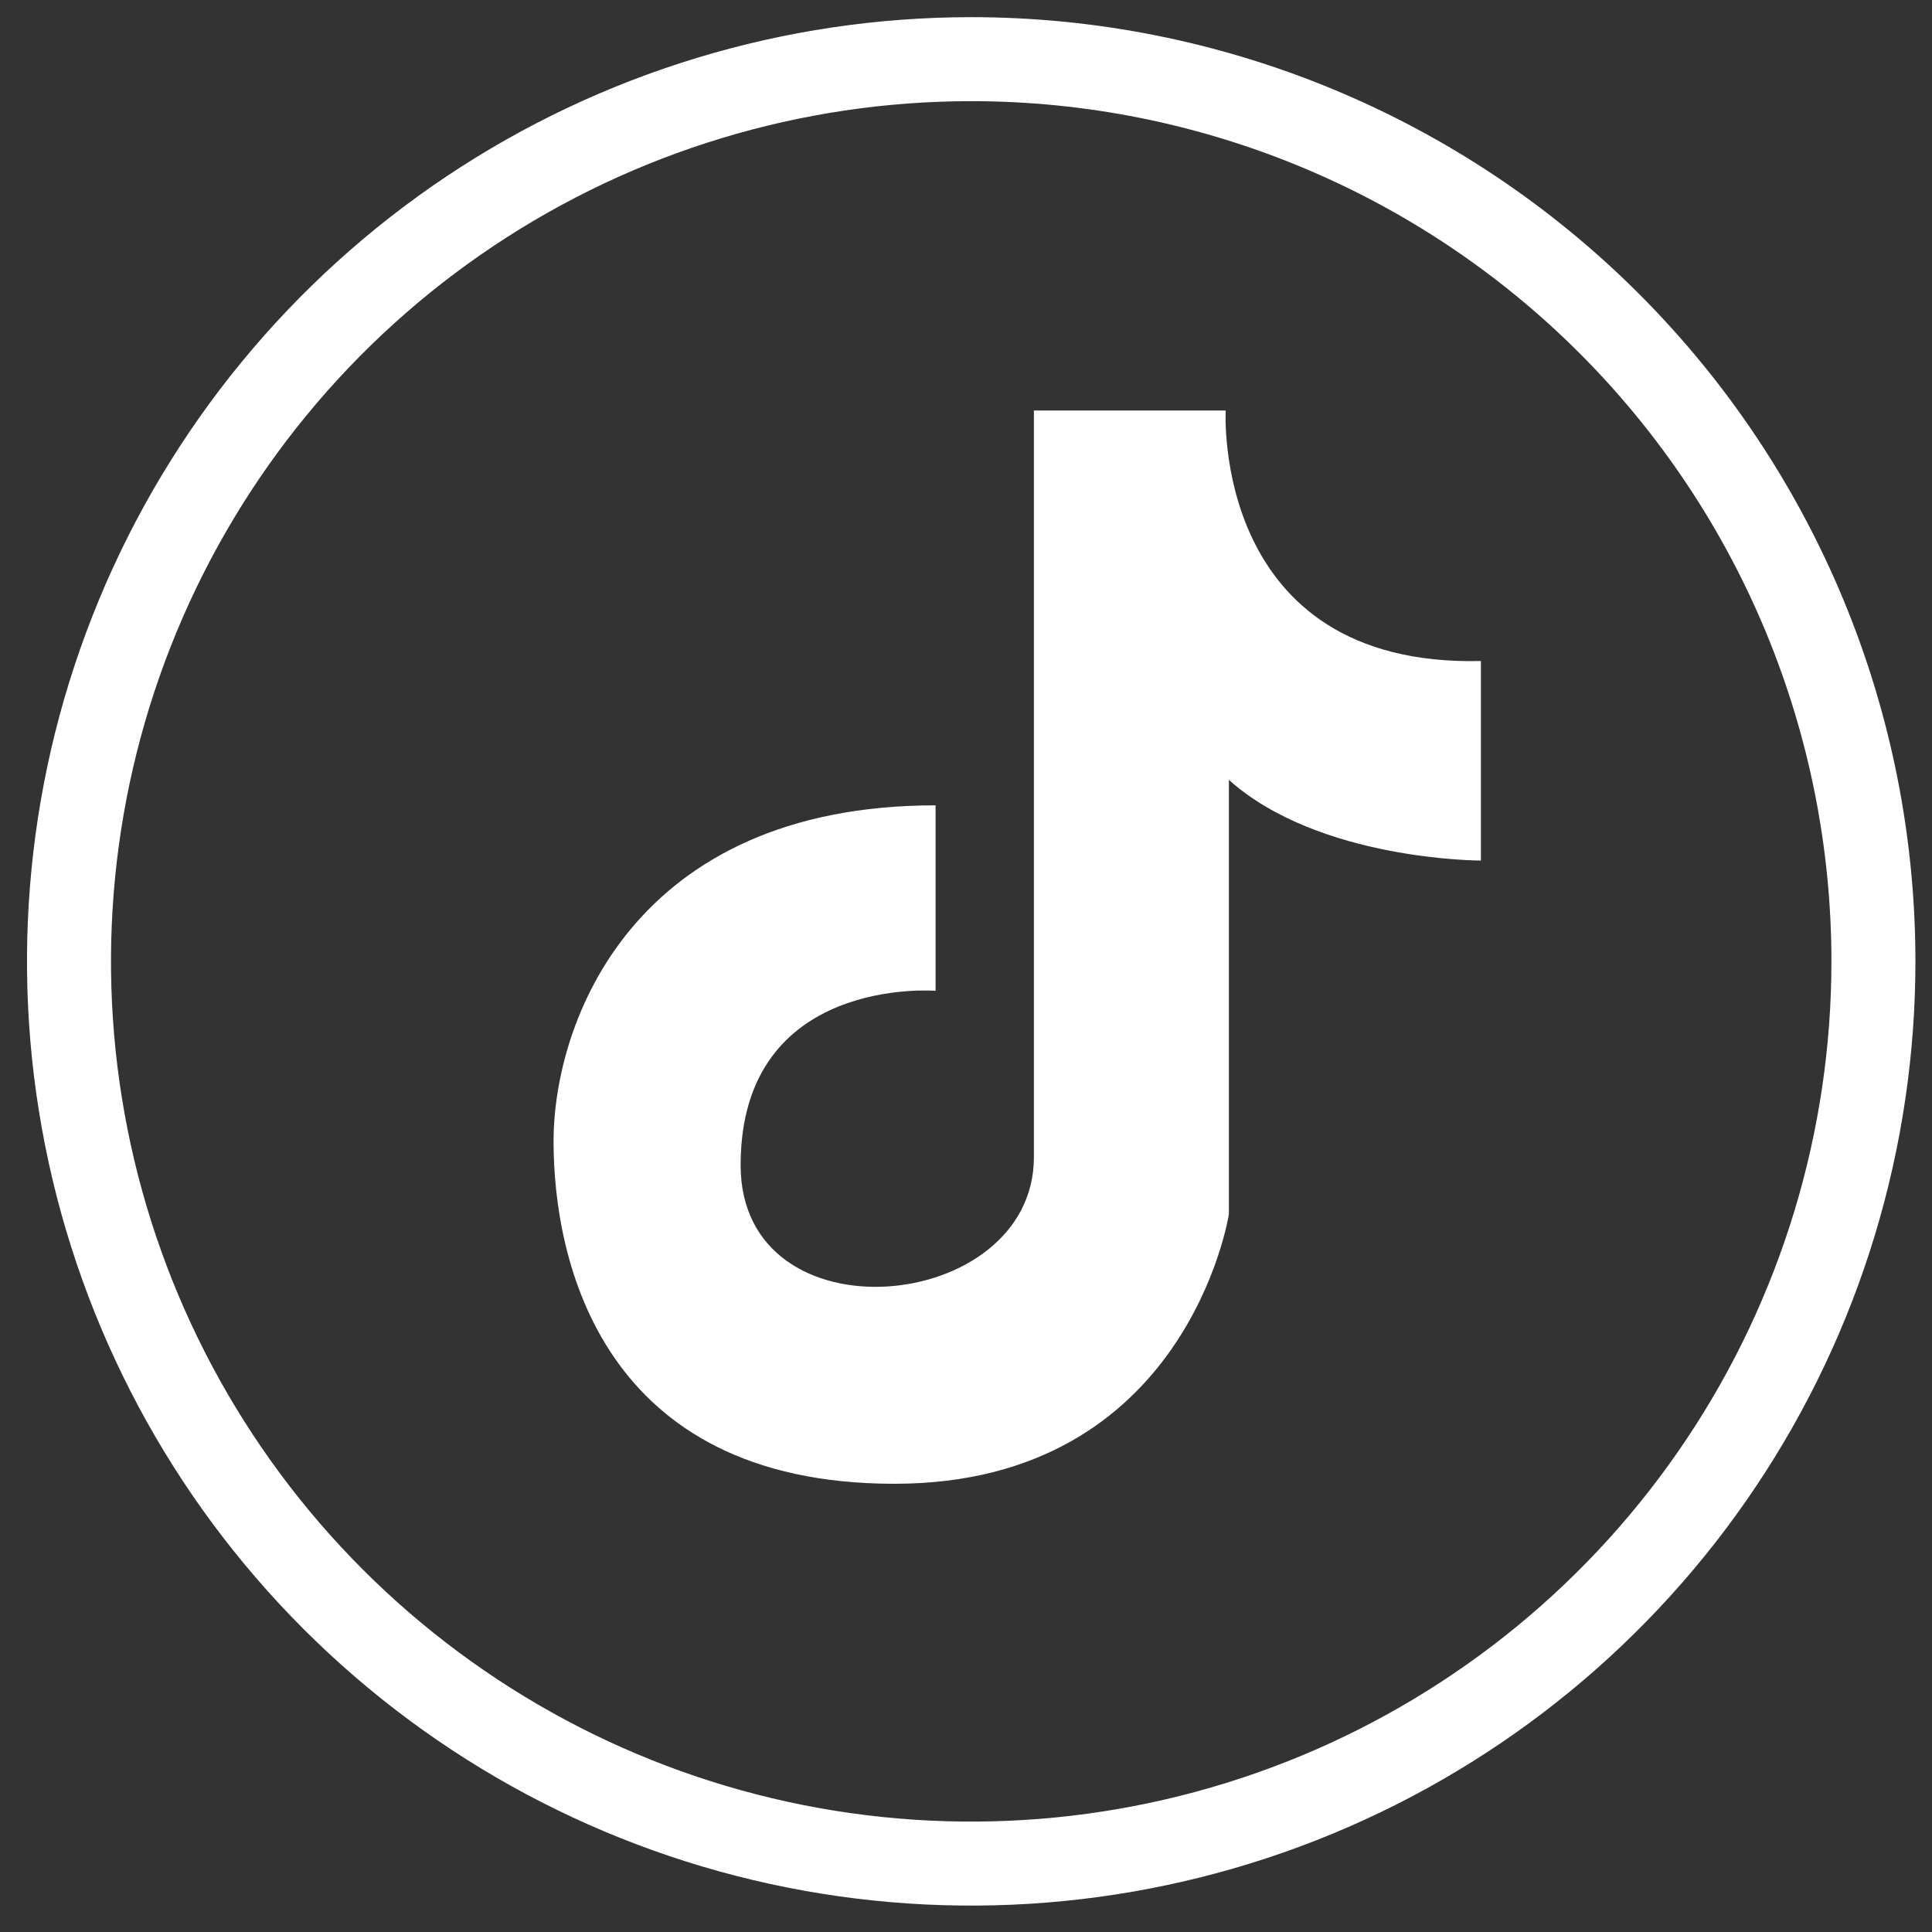 <svg width="69" height="69" viewBox="0 0 69 69" fill="none" xmlns="http://www.w3.org/2000/svg">
<rect x="0" y="0" width="69" height="69" fill="#333333" stroke="none"/>
<path d="M66.908 34.335C66.908 40.708 65.018 46.938 61.477 52.237C57.937 57.536 52.904 61.666 47.017 64.105C41.129 66.543 34.65 67.181 28.399 65.938C22.149 64.695 16.407 61.626 11.901 57.119C7.395 52.613 4.326 46.871 3.083 40.621C1.84 34.37 2.478 27.892 4.917 22.004C7.356 16.116 11.486 11.084 16.785 7.543C22.084 4.003 28.314 2.113 34.687 2.113C43.233 2.114 51.428 5.508 57.471 11.551C63.513 17.594 66.908 25.79 66.908 34.335Z" stroke="white" stroke-width="3"/>
<mask id="mask0_1100_13338" style="mask-type:luminance" maskUnits="userSpaceOnUse" x="16" y="10" width="41" height="47">
<path d="M56.674 10.879H16.617V56.145H56.674V10.879Z" fill="white"/>
</mask>
<g mask="url(#mask0_1100_13338)">
<path d="M33.414 28.762V35.386C33.414 35.386 26.451 34.82 26.451 41.614C26.451 47.939 36.925 46.935 36.925 41.33V14.662H43.775C43.775 14.662 43.264 23.834 52.889 23.608V30.734C52.889 30.734 47.115 30.741 43.889 27.853V43.362C43.889 43.362 42.416 52.992 31.942 52.992C21.468 52.992 19.77 45.009 19.77 40.762C19.77 36.515 22.601 28.762 33.414 28.762Z" fill="white"/>
</g>
</svg>
